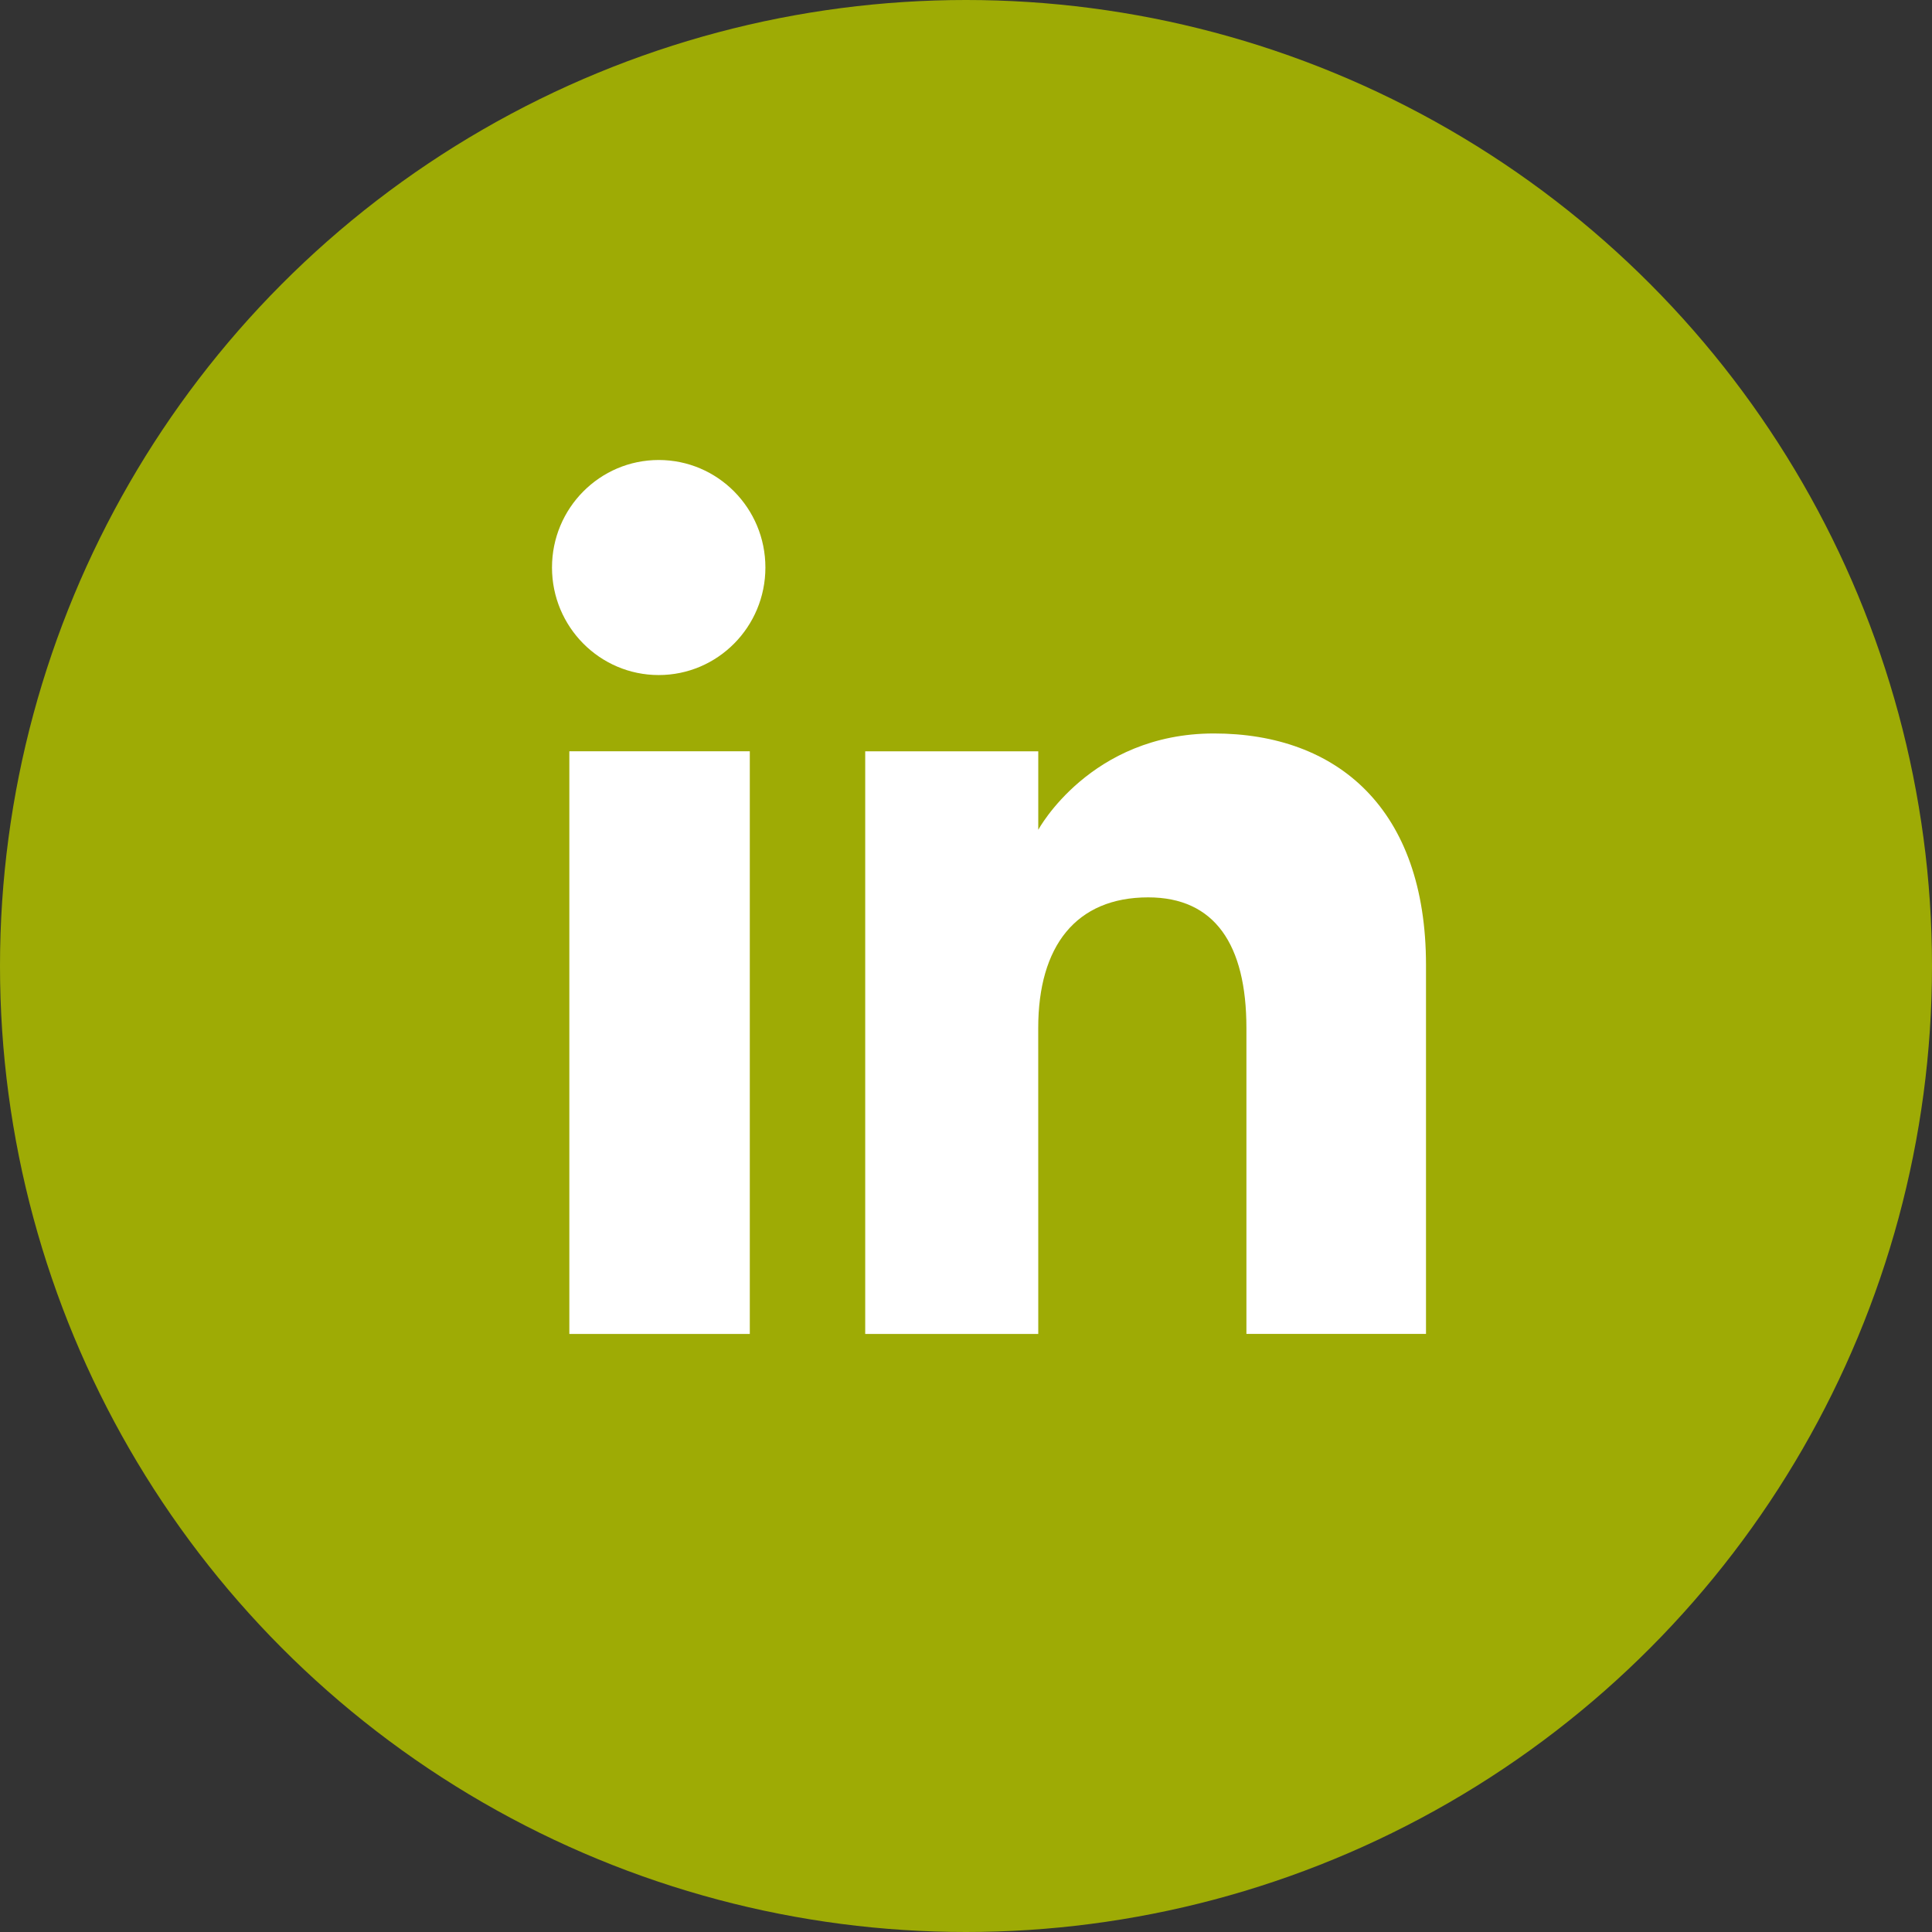 <svg width="42" height="42" viewBox="0 0 42 42" fill="none" xmlns="http://www.w3.org/2000/svg">
<rect x="0" y="0" width="42" height="42" fill="#333333" stroke="none"/>
<circle cx="21" cy="21" r="21" fill="#9EAB05"/>
<path d="M16.3 16.332H12.377V28.999H16.3V16.332Z" fill="white"/>
<path d="M14.32 14.675C15.601 14.675 16.639 13.628 16.639 12.337C16.639 11.046 15.601 10 14.32 10C13.039 10 12 11.046 12 12.337C12 13.628 13.039 14.675 14.32 14.675Z" fill="white"/>
<path d="M22.57 22.349C22.57 20.568 23.39 19.508 24.961 19.508C26.403 19.508 27.096 20.527 27.096 22.349C27.096 24.174 27.096 28.998 27.096 28.998H31C31 28.998 31 24.371 31 20.979C31 17.586 29.076 15.945 26.39 15.945C23.702 15.945 22.571 18.039 22.571 18.039V16.333H18.809V28.999H22.571C22.57 28.999 22.57 24.302 22.57 22.349Z" fill="white"/>
</svg>
